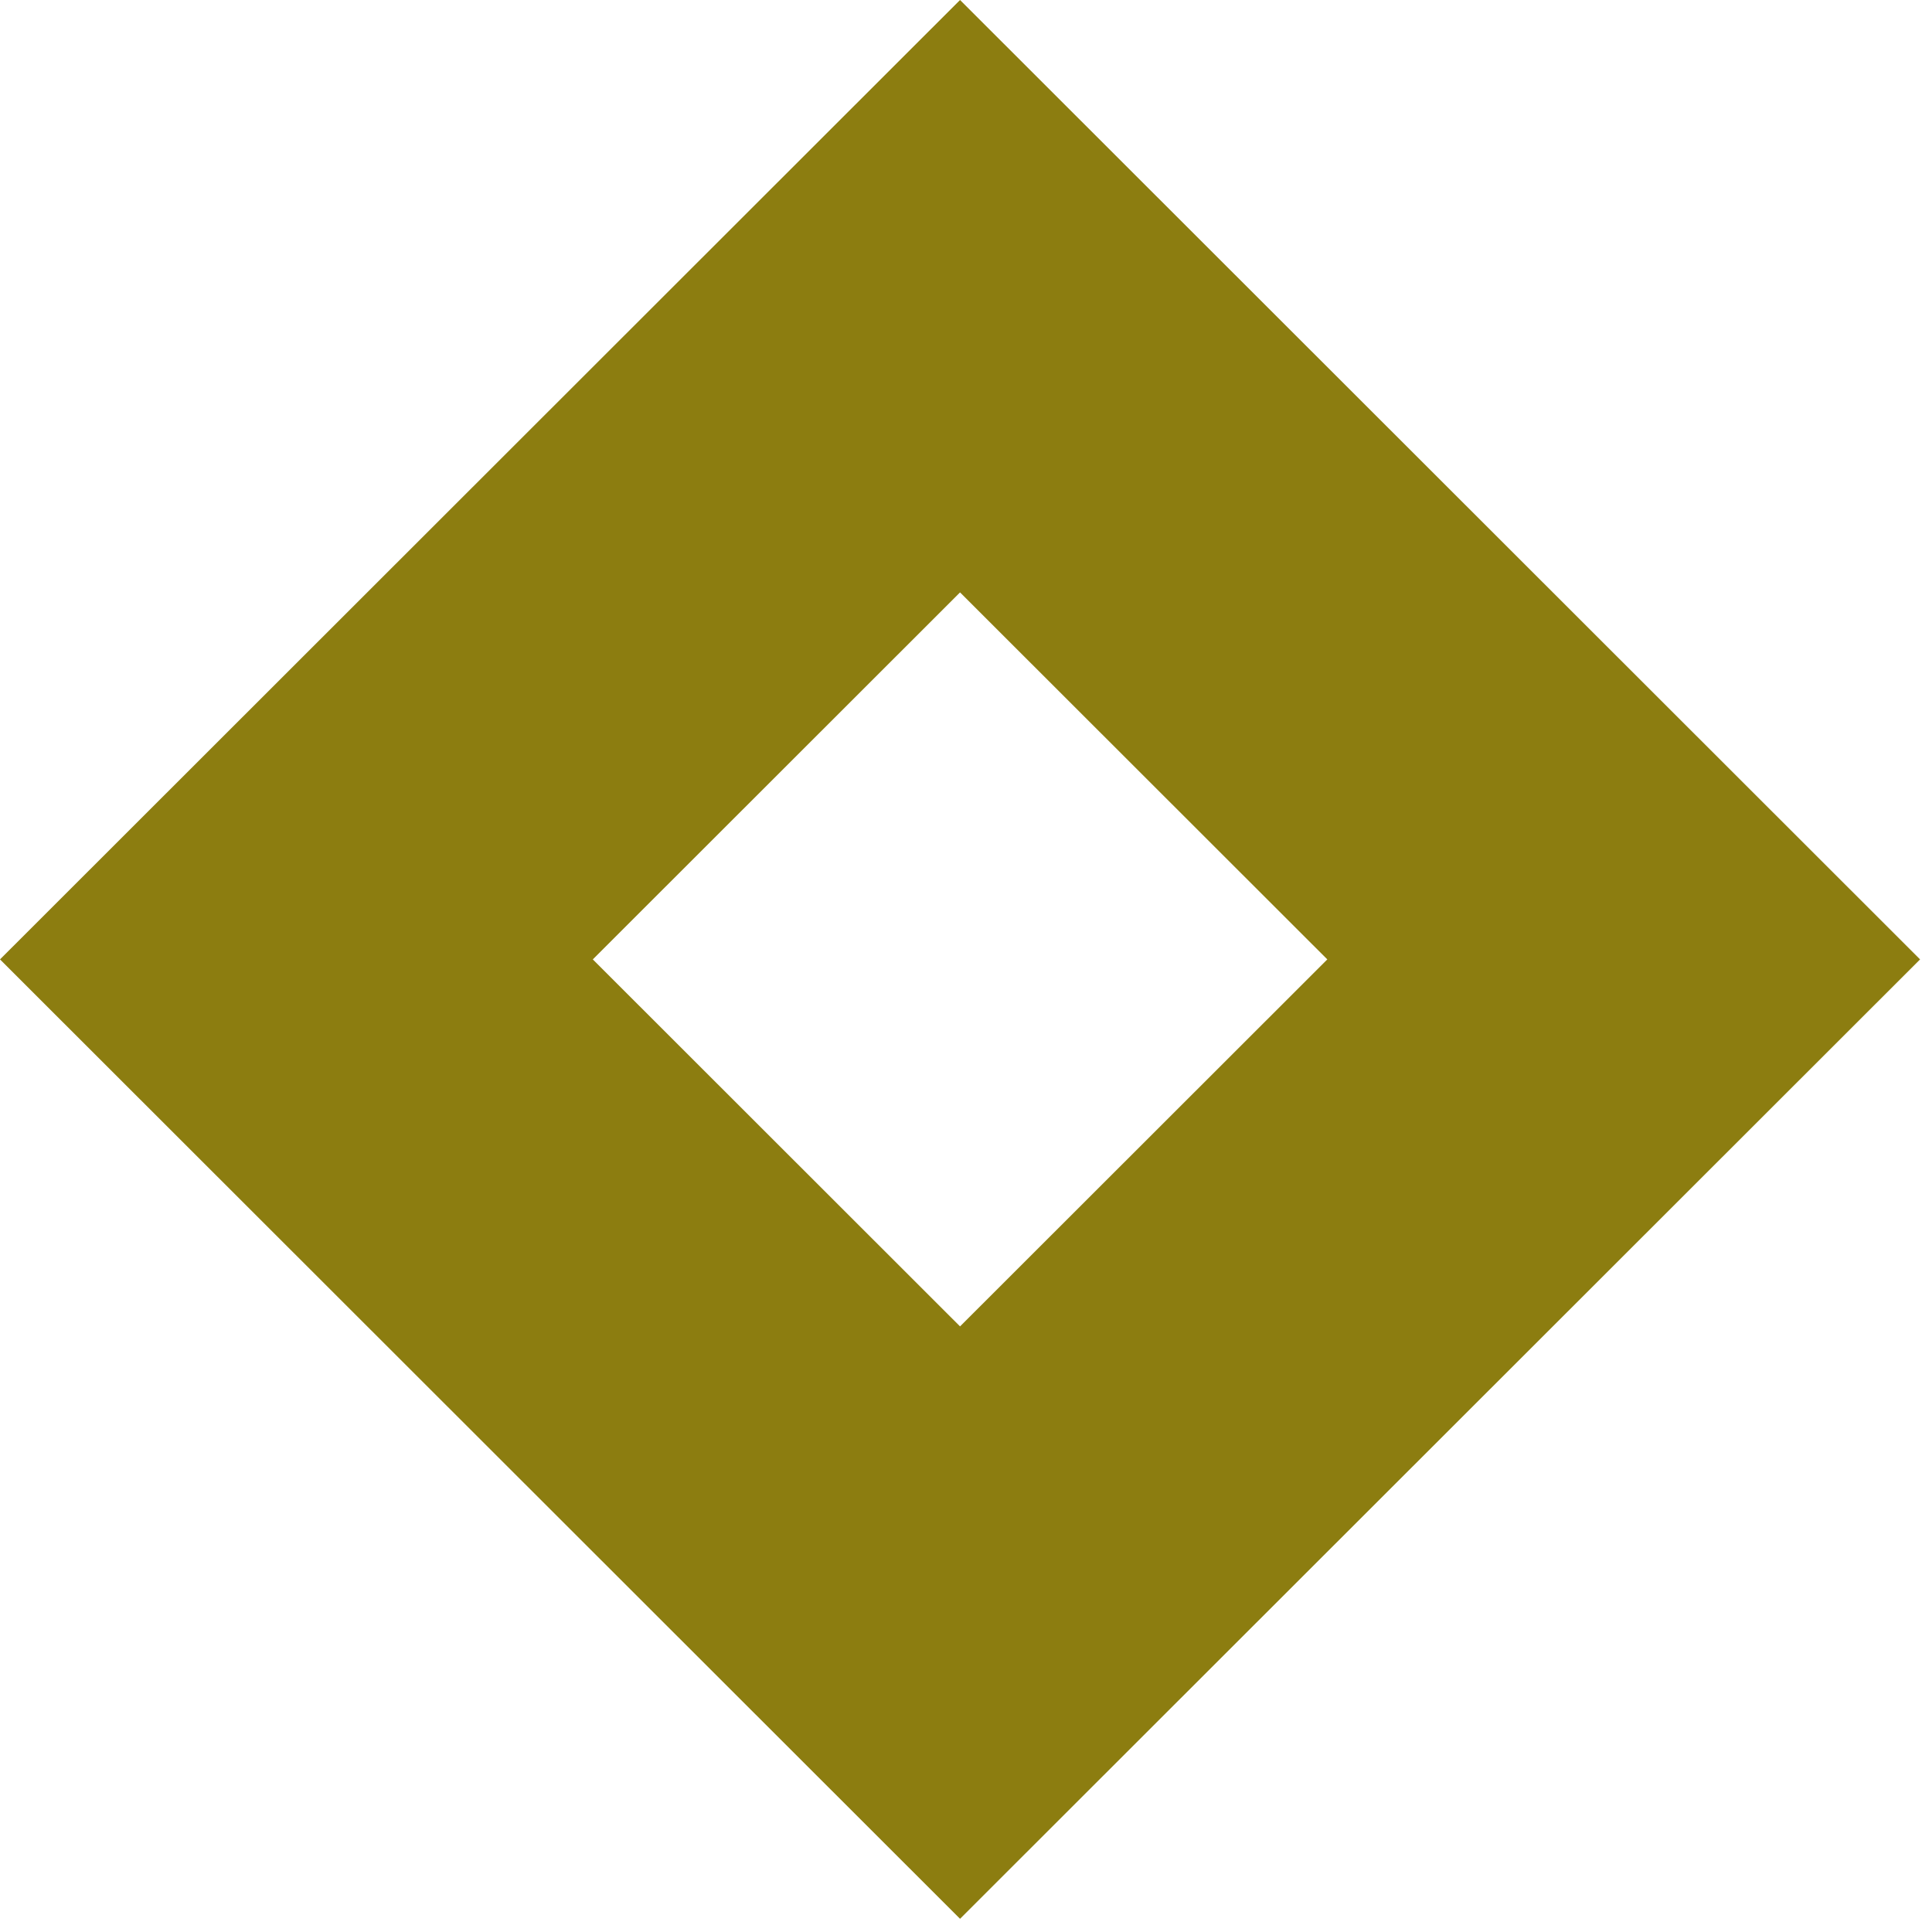 <svg width="72" height="72" viewBox="0 0 72 72" fill="none" xmlns="http://www.w3.org/2000/svg">
<path d="M0 35.754L35.778 71.508L71.556 35.754L35.778 0L0 35.754ZM35.778 49.431L22.092 35.754L35.778 22.077L49.465 35.754L35.778 49.431Z" fill="#8c7d1047"/>
</svg>

